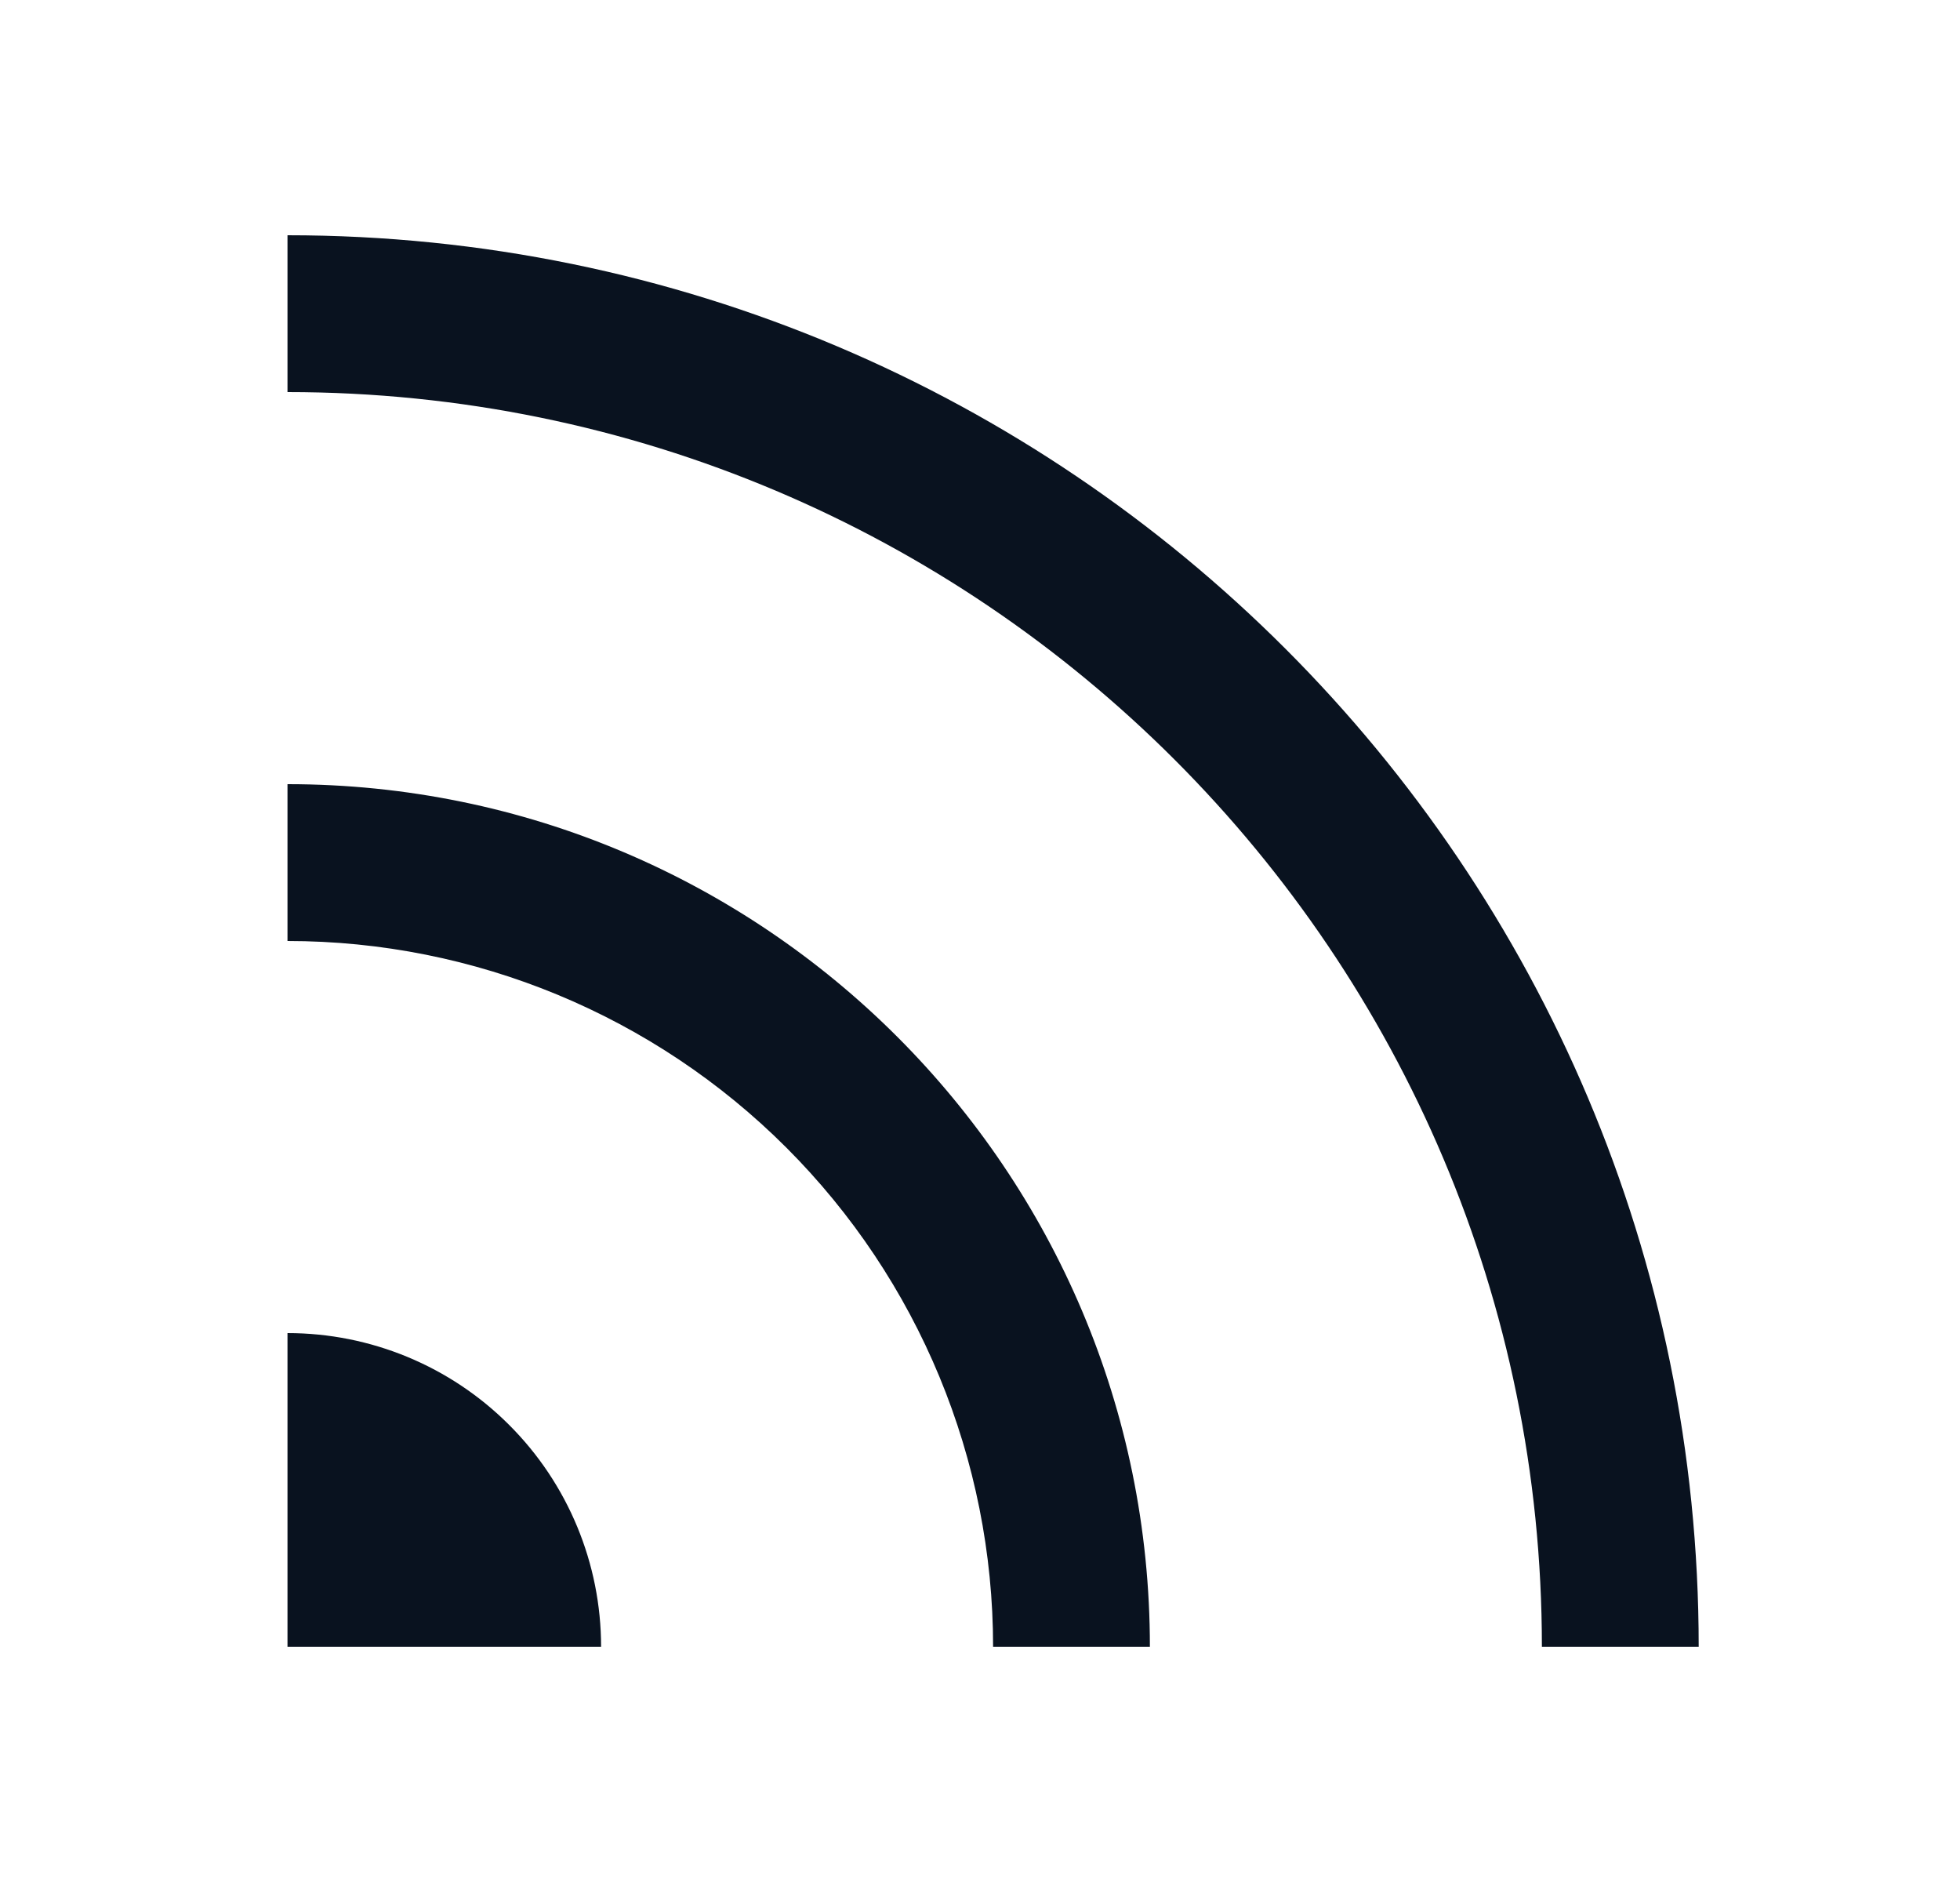 <svg width="25" height="24" viewBox="0 0 25 24" fill="none" xmlns="http://www.w3.org/2000/svg">
<g clip-path="url(#clip0_1279_1412)">
<path d="M3.667 17C4.728 17 5.745 17.421 6.495 18.172C7.246 18.922 7.667 19.939 7.667 21H3.667V17ZM3.667 10C9.742 10 14.667 14.925 14.667 21H12.667C12.667 18.613 11.719 16.324 10.031 14.636C8.343 12.948 6.054 12 3.667 12V10ZM3.667 3C13.608 3 21.667 11.059 21.667 21H19.667C19.667 12.163 12.504 5 3.667 5V3Z" fill="#09121F"/>
</g>
<defs>
<clipPath id="clip0_1279_1412">
<rect width="24" height="24" fill="white" transform="translate(0.667)"/>
</clipPath>
</defs>
</svg>
